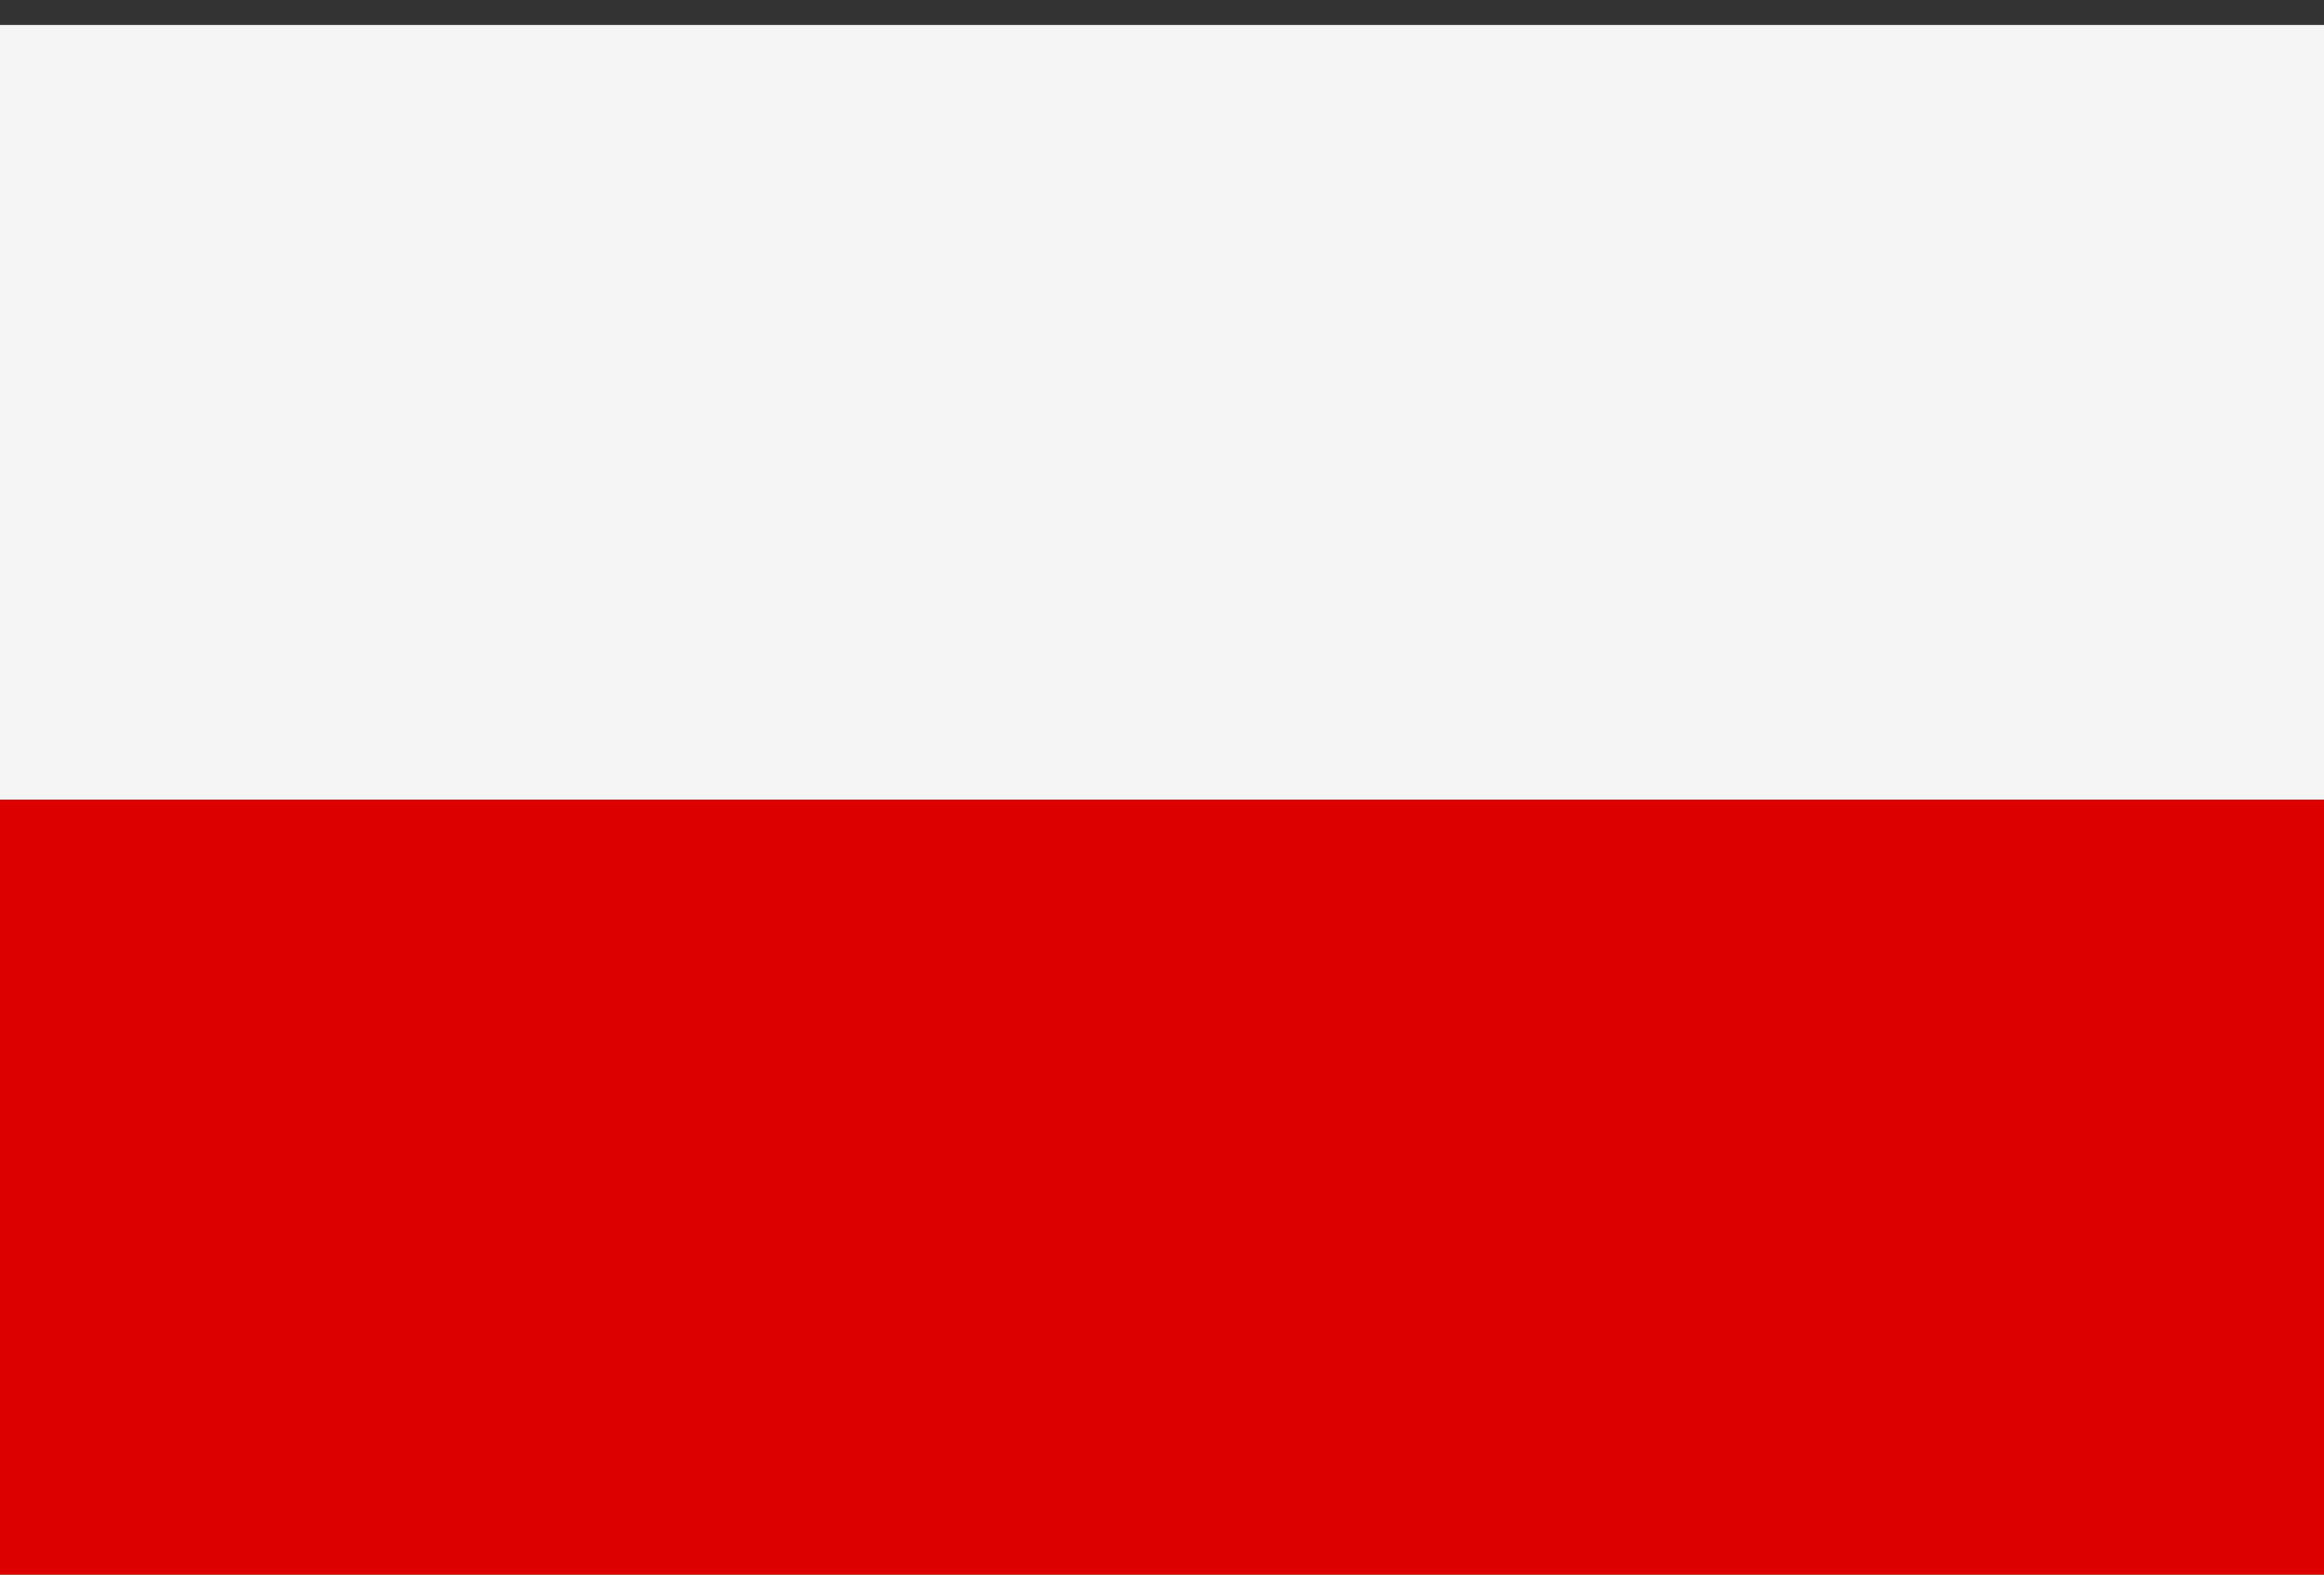 <svg width="31" height="21" viewBox="0 0 31 21" fill="none" xmlns="http://www.w3.org/2000/svg">
<rect x="0" y="0" width="31" height="21" fill="#333333" stroke="none"/>
<rect y="0.333" width="31" height="10.333" fill="#F5F5F5"/>
<rect y="10.667" width="31" height="10.333" fill="#DD0000"/>
</svg>
